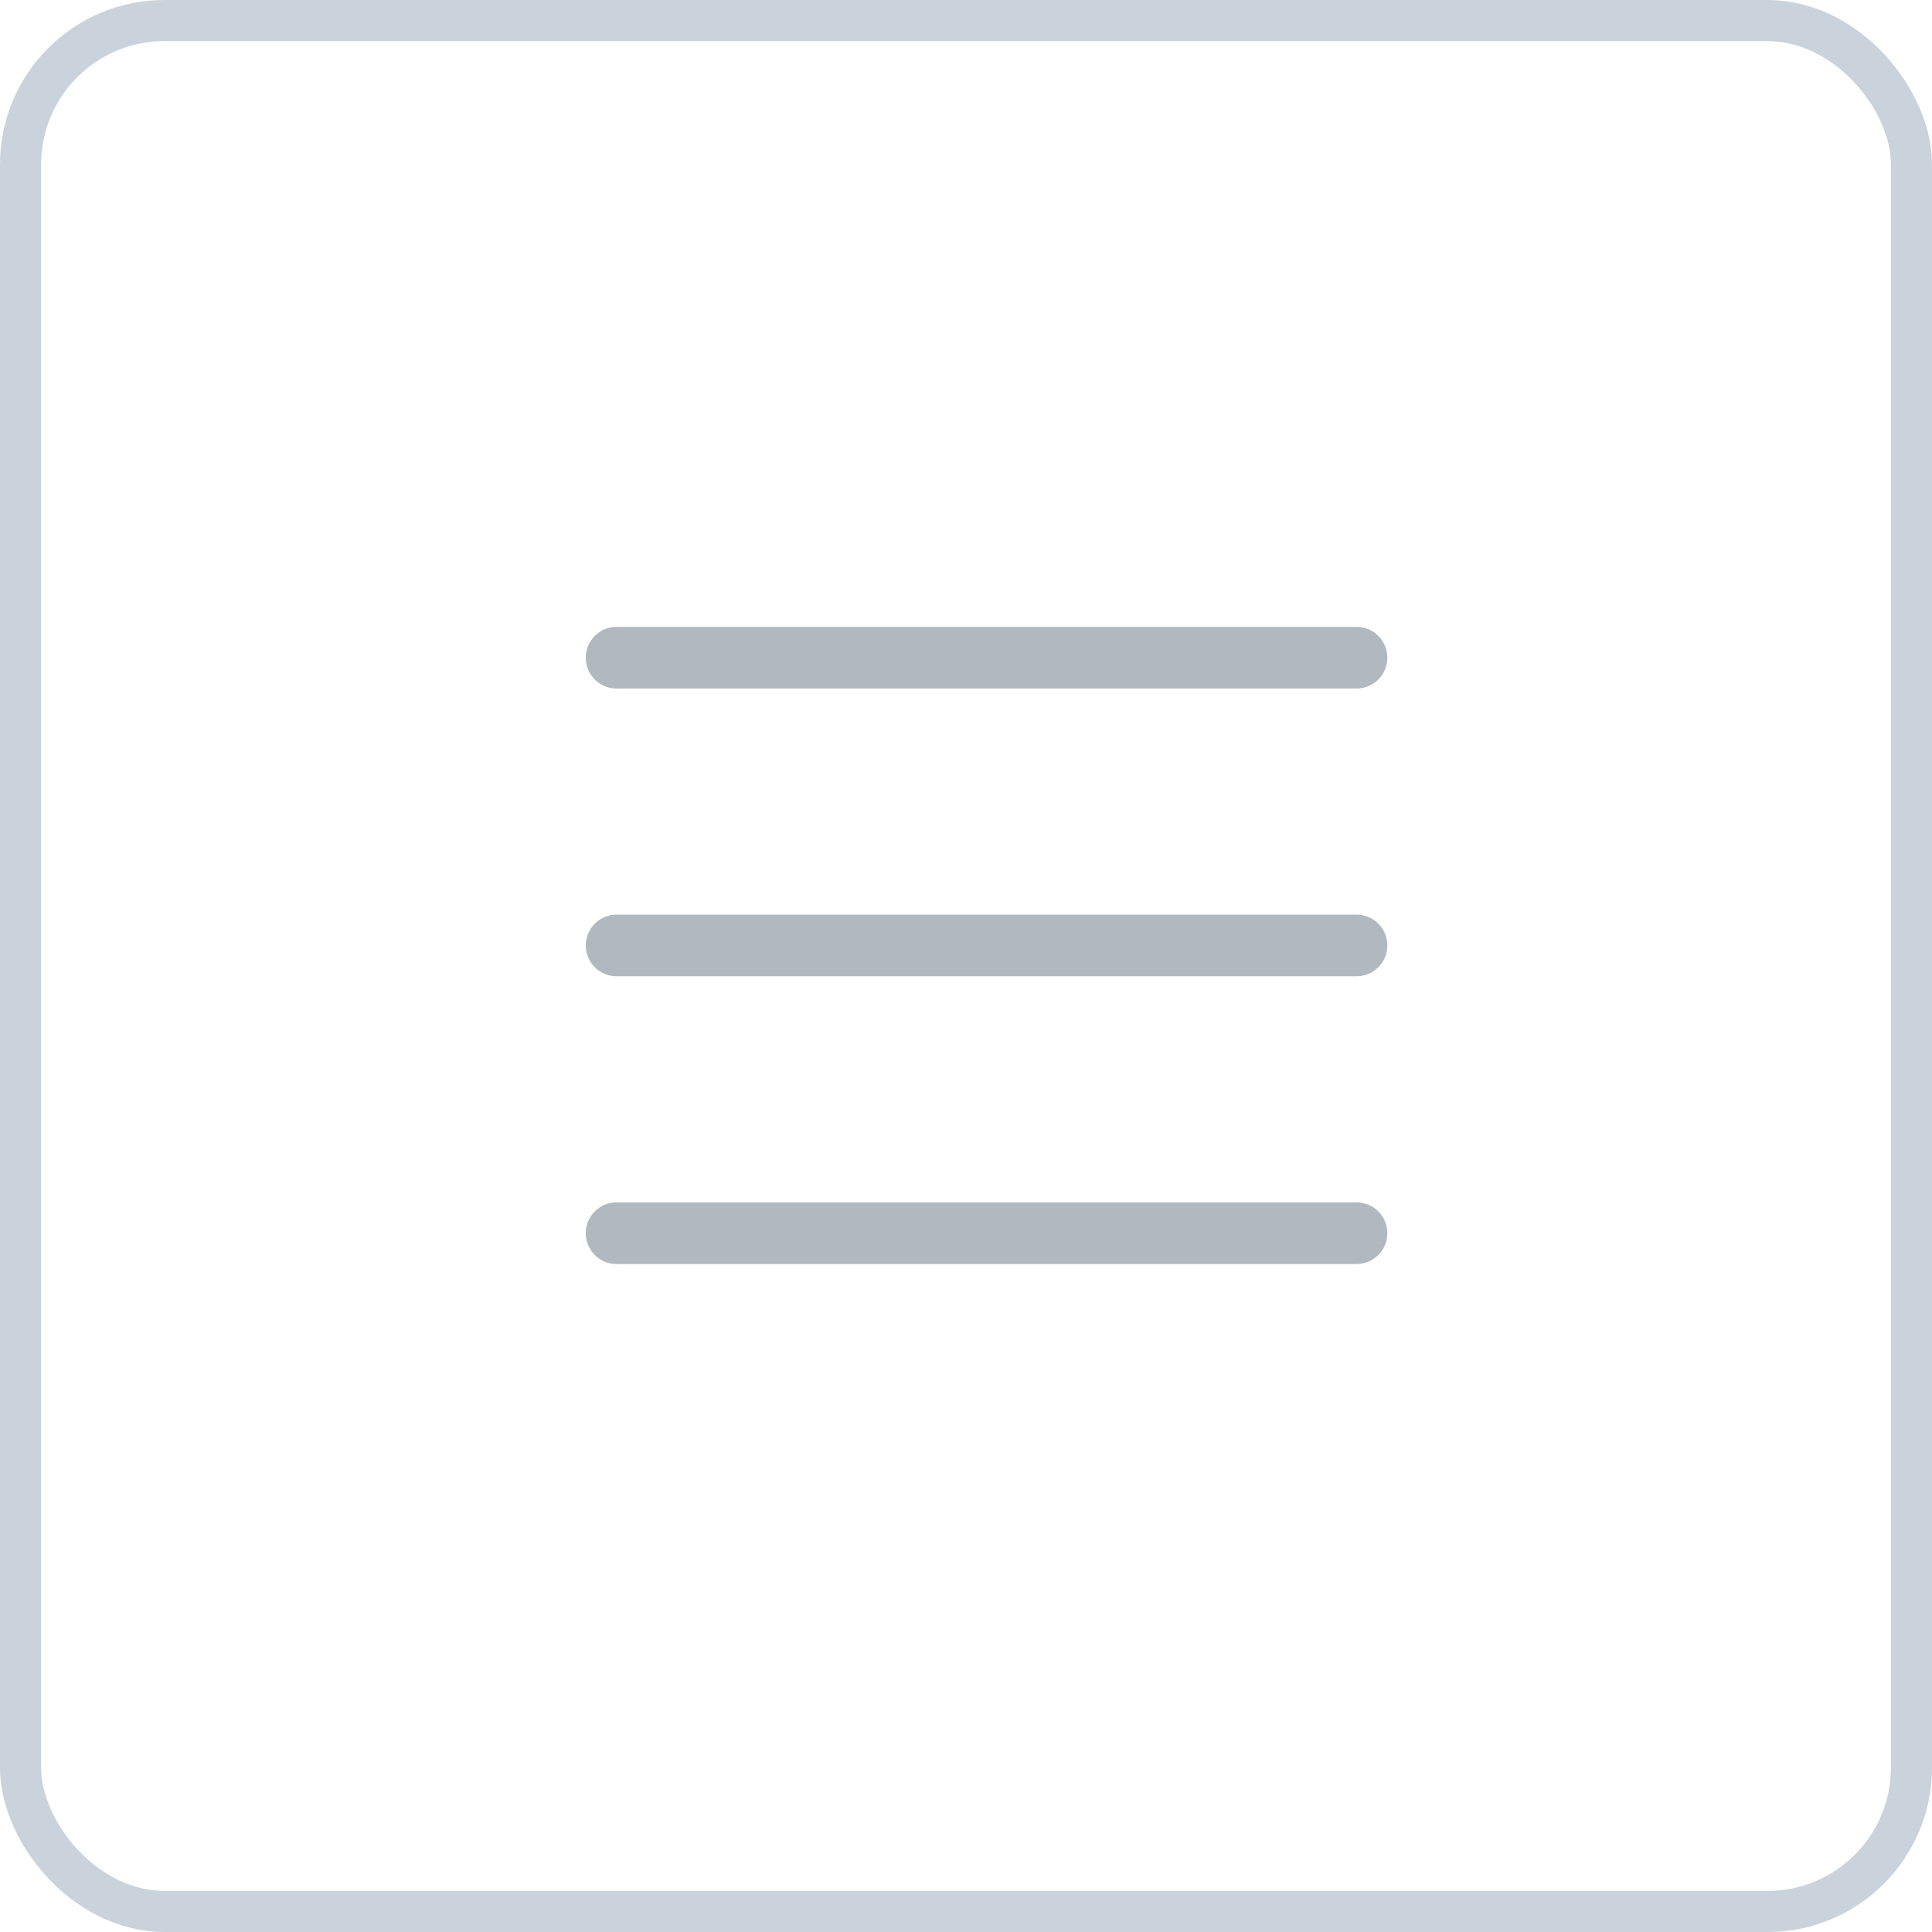 <?xml version="1.0" encoding="UTF-8"?> <svg xmlns="http://www.w3.org/2000/svg" width="47" height="47" viewBox="0 0 47 47" fill="none"><g opacity="0.5"><rect x="0.5" y="0.5" width="46" height="46" rx="3.5" stroke="#96A6BA"></rect><path d="M15 16H33" stroke="#637182" stroke-width="1.5" stroke-linecap="round" stroke-linejoin="round"></path><path d="M15 23H33" stroke="#637182" stroke-width="1.5" stroke-linecap="round" stroke-linejoin="round"></path><path d="M15 30H33" stroke="#637182" stroke-width="1.5" stroke-linecap="round" stroke-linejoin="round"></path></g></svg> 